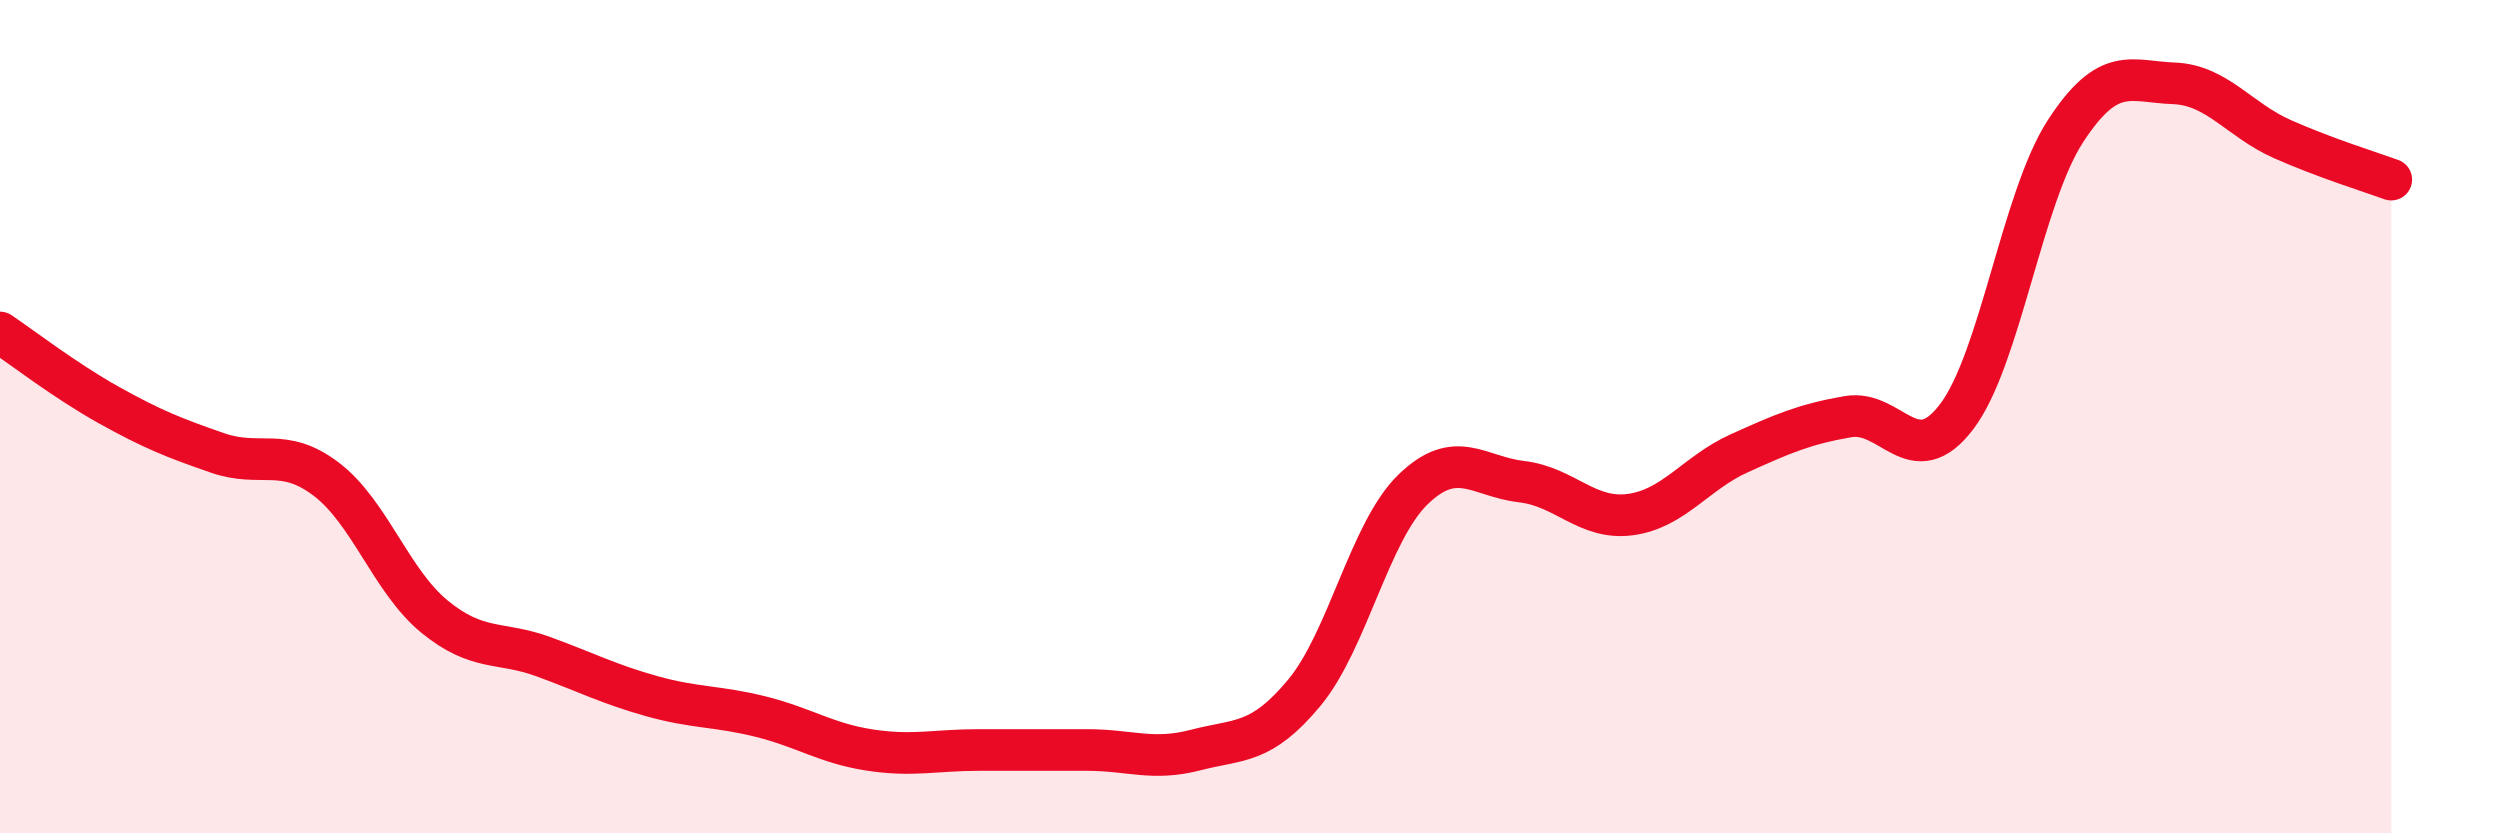 
    <svg width="60" height="20" viewBox="0 0 60 20" xmlns="http://www.w3.org/2000/svg">
      <path
        d="M 0,7.98 C 0.52,8.33 1.57,9.14 2.61,9.72 C 3.65,10.3 4.18,10.51 5.22,10.87 C 6.26,11.23 6.79,10.71 7.83,11.5 C 8.87,12.29 9.39,13.95 10.43,14.8 C 11.47,15.65 12,15.38 13.04,15.76 C 14.08,16.14 14.61,16.42 15.65,16.71 C 16.69,17 17.22,16.94 18.26,17.2 C 19.3,17.46 19.83,17.84 20.87,18 C 21.91,18.16 22.44,18 23.48,18 C 24.52,18 25.05,18 26.09,18 C 27.13,18 27.66,18.27 28.7,18 C 29.74,17.73 30.26,17.88 31.3,16.63 C 32.34,15.38 32.87,12.76 33.91,11.75 C 34.95,10.74 35.48,11.44 36.52,11.56 C 37.56,11.68 38.09,12.49 39.13,12.35 C 40.17,12.21 40.7,11.35 41.74,10.88 C 42.78,10.41 43.31,10.18 44.35,10 C 45.39,9.82 45.92,11.37 46.96,10 C 48,8.63 48.53,4.75 49.57,3.15 C 50.61,1.55 51.13,1.96 52.17,2 C 53.21,2.04 53.74,2.88 54.78,3.34 C 55.82,3.8 56.87,4.12 57.39,4.31L57.39 20L0 20Z"
        fill="#EB0A25"
        opacity="0.1"
        stroke-linecap="round"
        stroke-linejoin="round"
      />
      <path
        d="M 0,7.98 C 0.52,8.33 1.57,9.14 2.61,9.72 C 3.65,10.3 4.18,10.51 5.22,10.87 C 6.26,11.23 6.79,10.71 7.83,11.5 C 8.87,12.29 9.39,13.95 10.43,14.8 C 11.47,15.65 12,15.38 13.04,15.76 C 14.08,16.14 14.61,16.42 15.65,16.71 C 16.69,17 17.22,16.94 18.26,17.2 C 19.3,17.46 19.83,17.84 20.87,18 C 21.91,18.16 22.44,18 23.48,18 C 24.52,18 25.05,18 26.09,18 C 27.13,18 27.66,18.27 28.7,18 C 29.74,17.73 30.26,17.88 31.3,16.63 C 32.34,15.38 32.87,12.76 33.91,11.75 C 34.95,10.74 35.48,11.44 36.52,11.56 C 37.56,11.68 38.09,12.49 39.13,12.35 C 40.17,12.21 40.7,11.35 41.74,10.88 C 42.78,10.41 43.31,10.18 44.35,10 C 45.39,9.82 45.92,11.37 46.96,10 C 48,8.63 48.53,4.75 49.57,3.15 C 50.61,1.55 51.13,1.96 52.17,2 C 53.21,2.04 53.74,2.88 54.78,3.34 C 55.82,3.8 56.87,4.12 57.39,4.31"
        stroke="#EB0A25"
        stroke-width="1"
        fill="none"
        stroke-linecap="round"
        stroke-linejoin="round"
      />
    </svg>
  